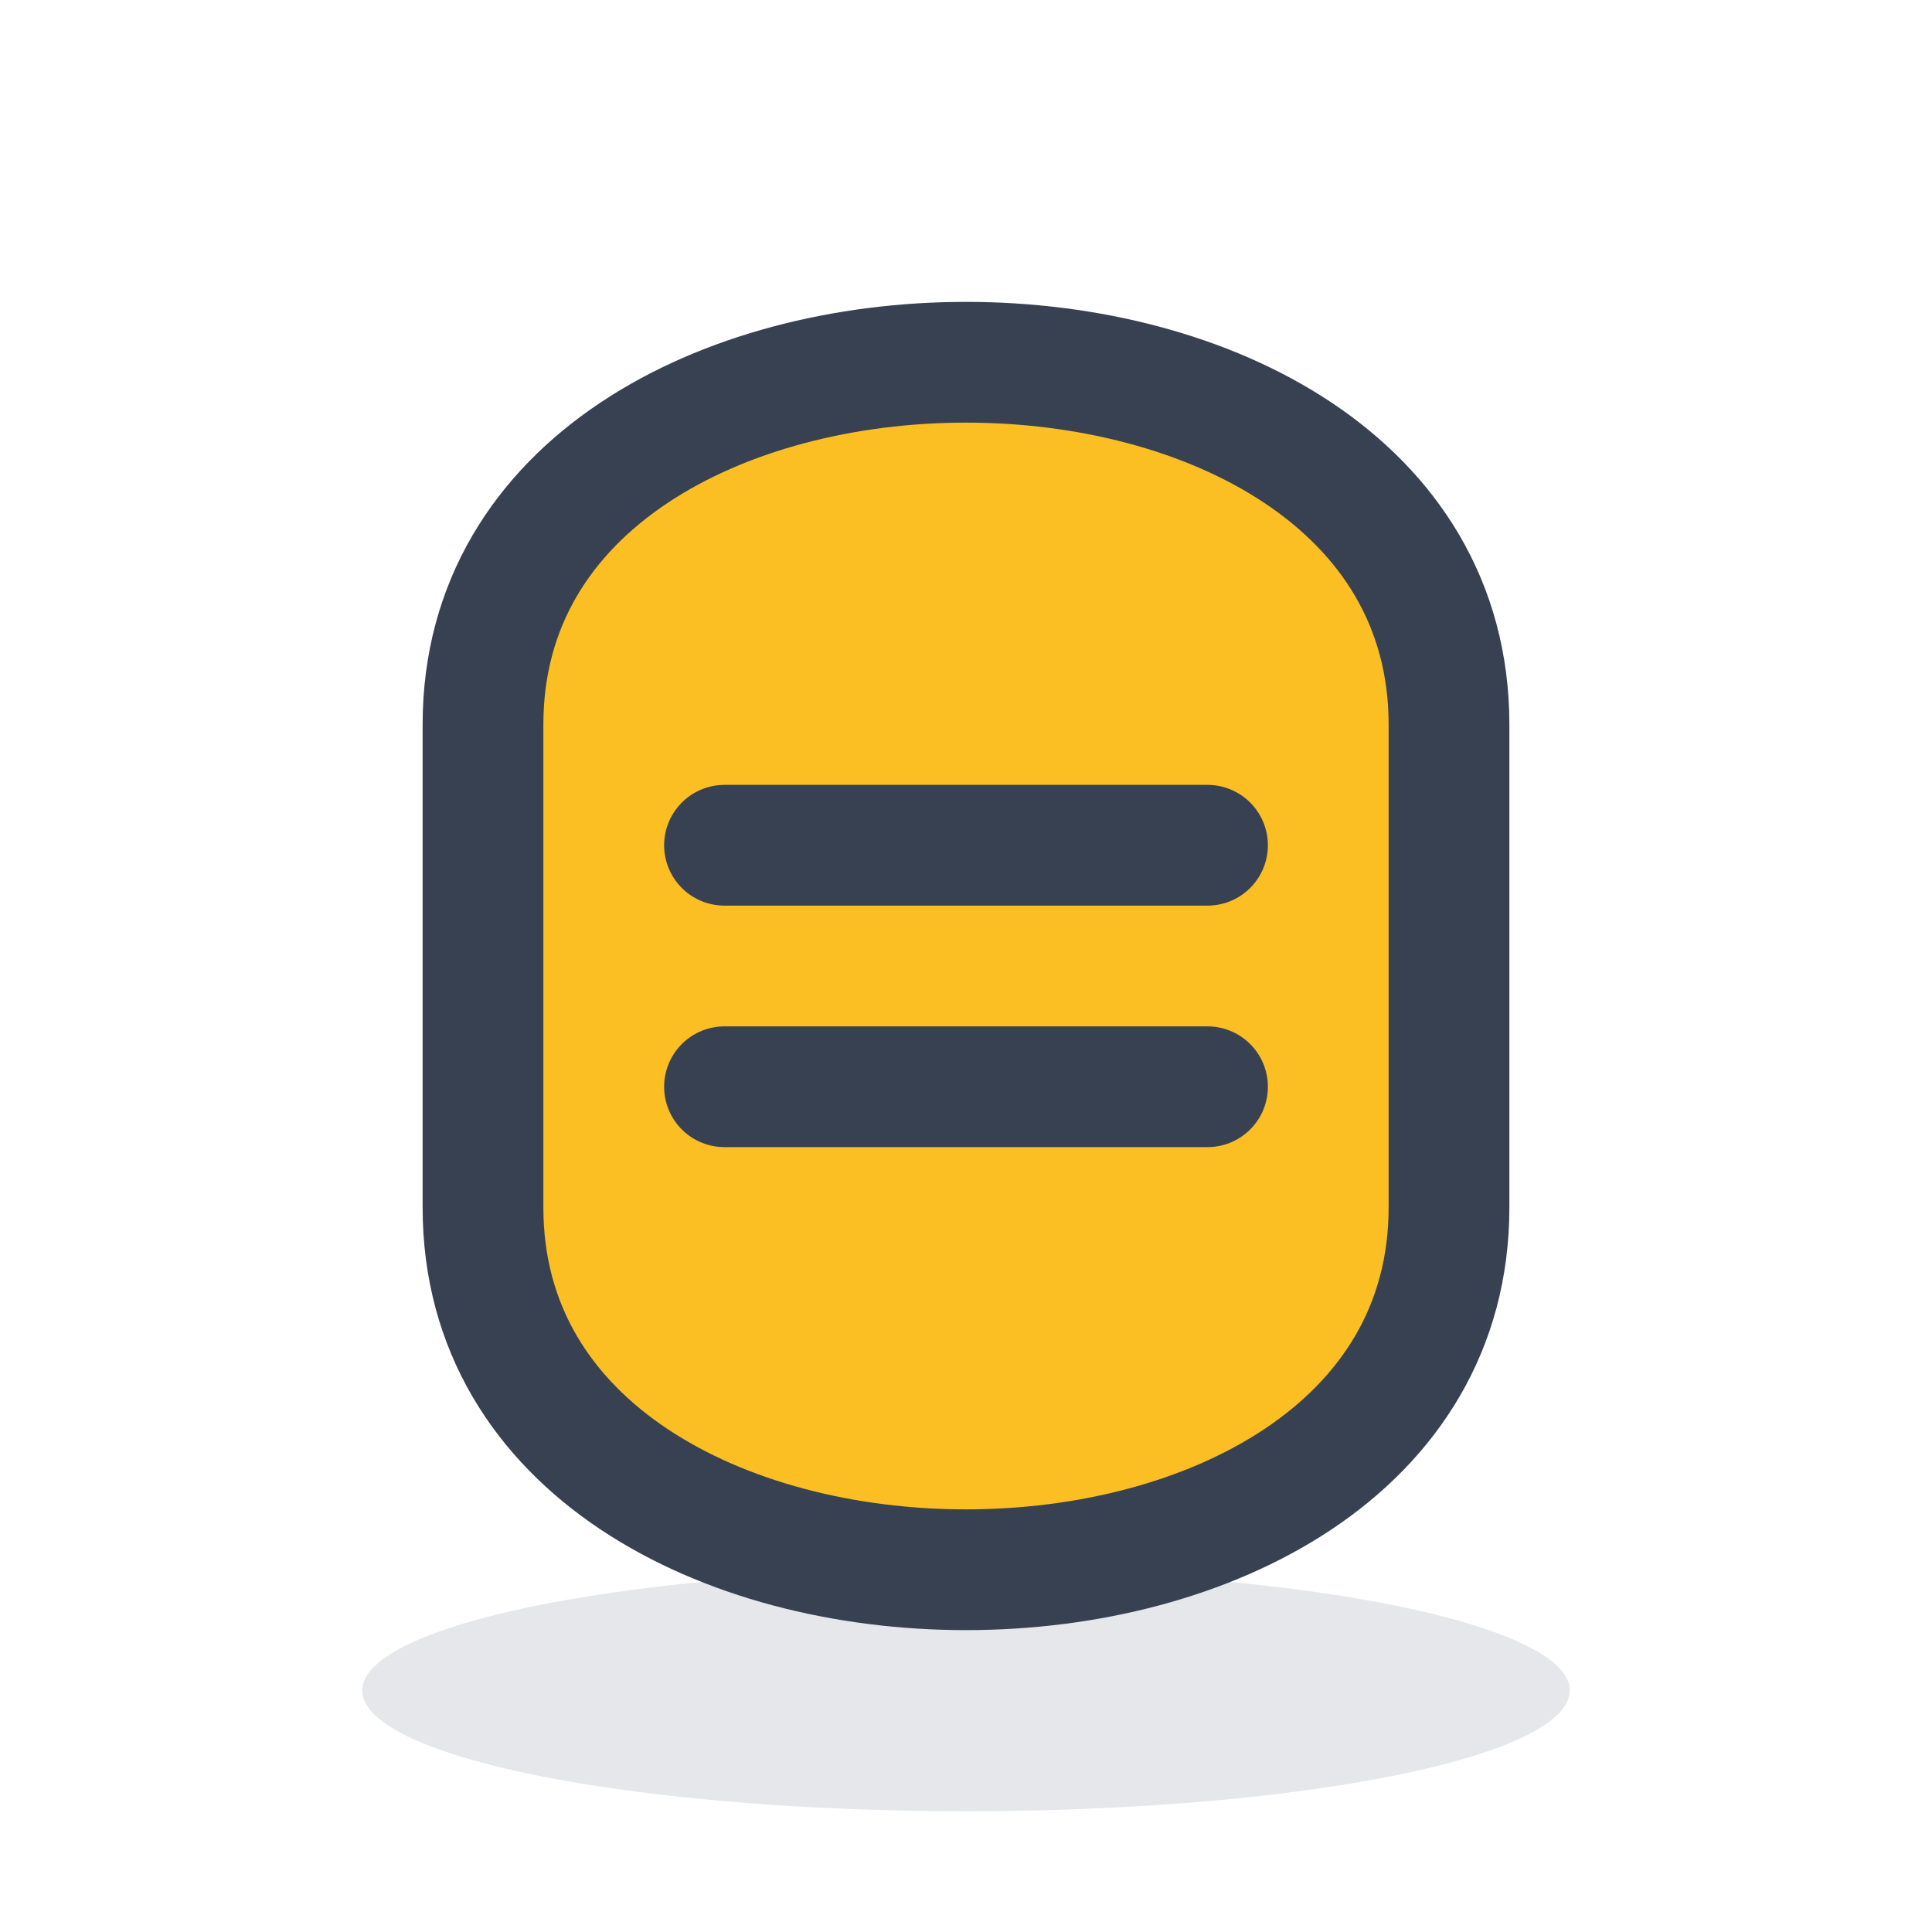 <svg viewBox="0 0 32 32" fill="none" xmlns="http://www.w3.org/2000/svg"><g><ellipse cx="16" cy="28" rx="10" ry="2" fill="#e5e7eb"/><path d="M16 6c-4 0-8 2-8 6v8c0 4 4 6 8 6s8-2 8-6v-8c0-4-4-6-8-6z" fill="#fbbf24" stroke="#374151" stroke-width="2"/><path d="M12 14h8M12 18h8" stroke="#374151" stroke-width="2" stroke-linecap="round"/></g></svg>
